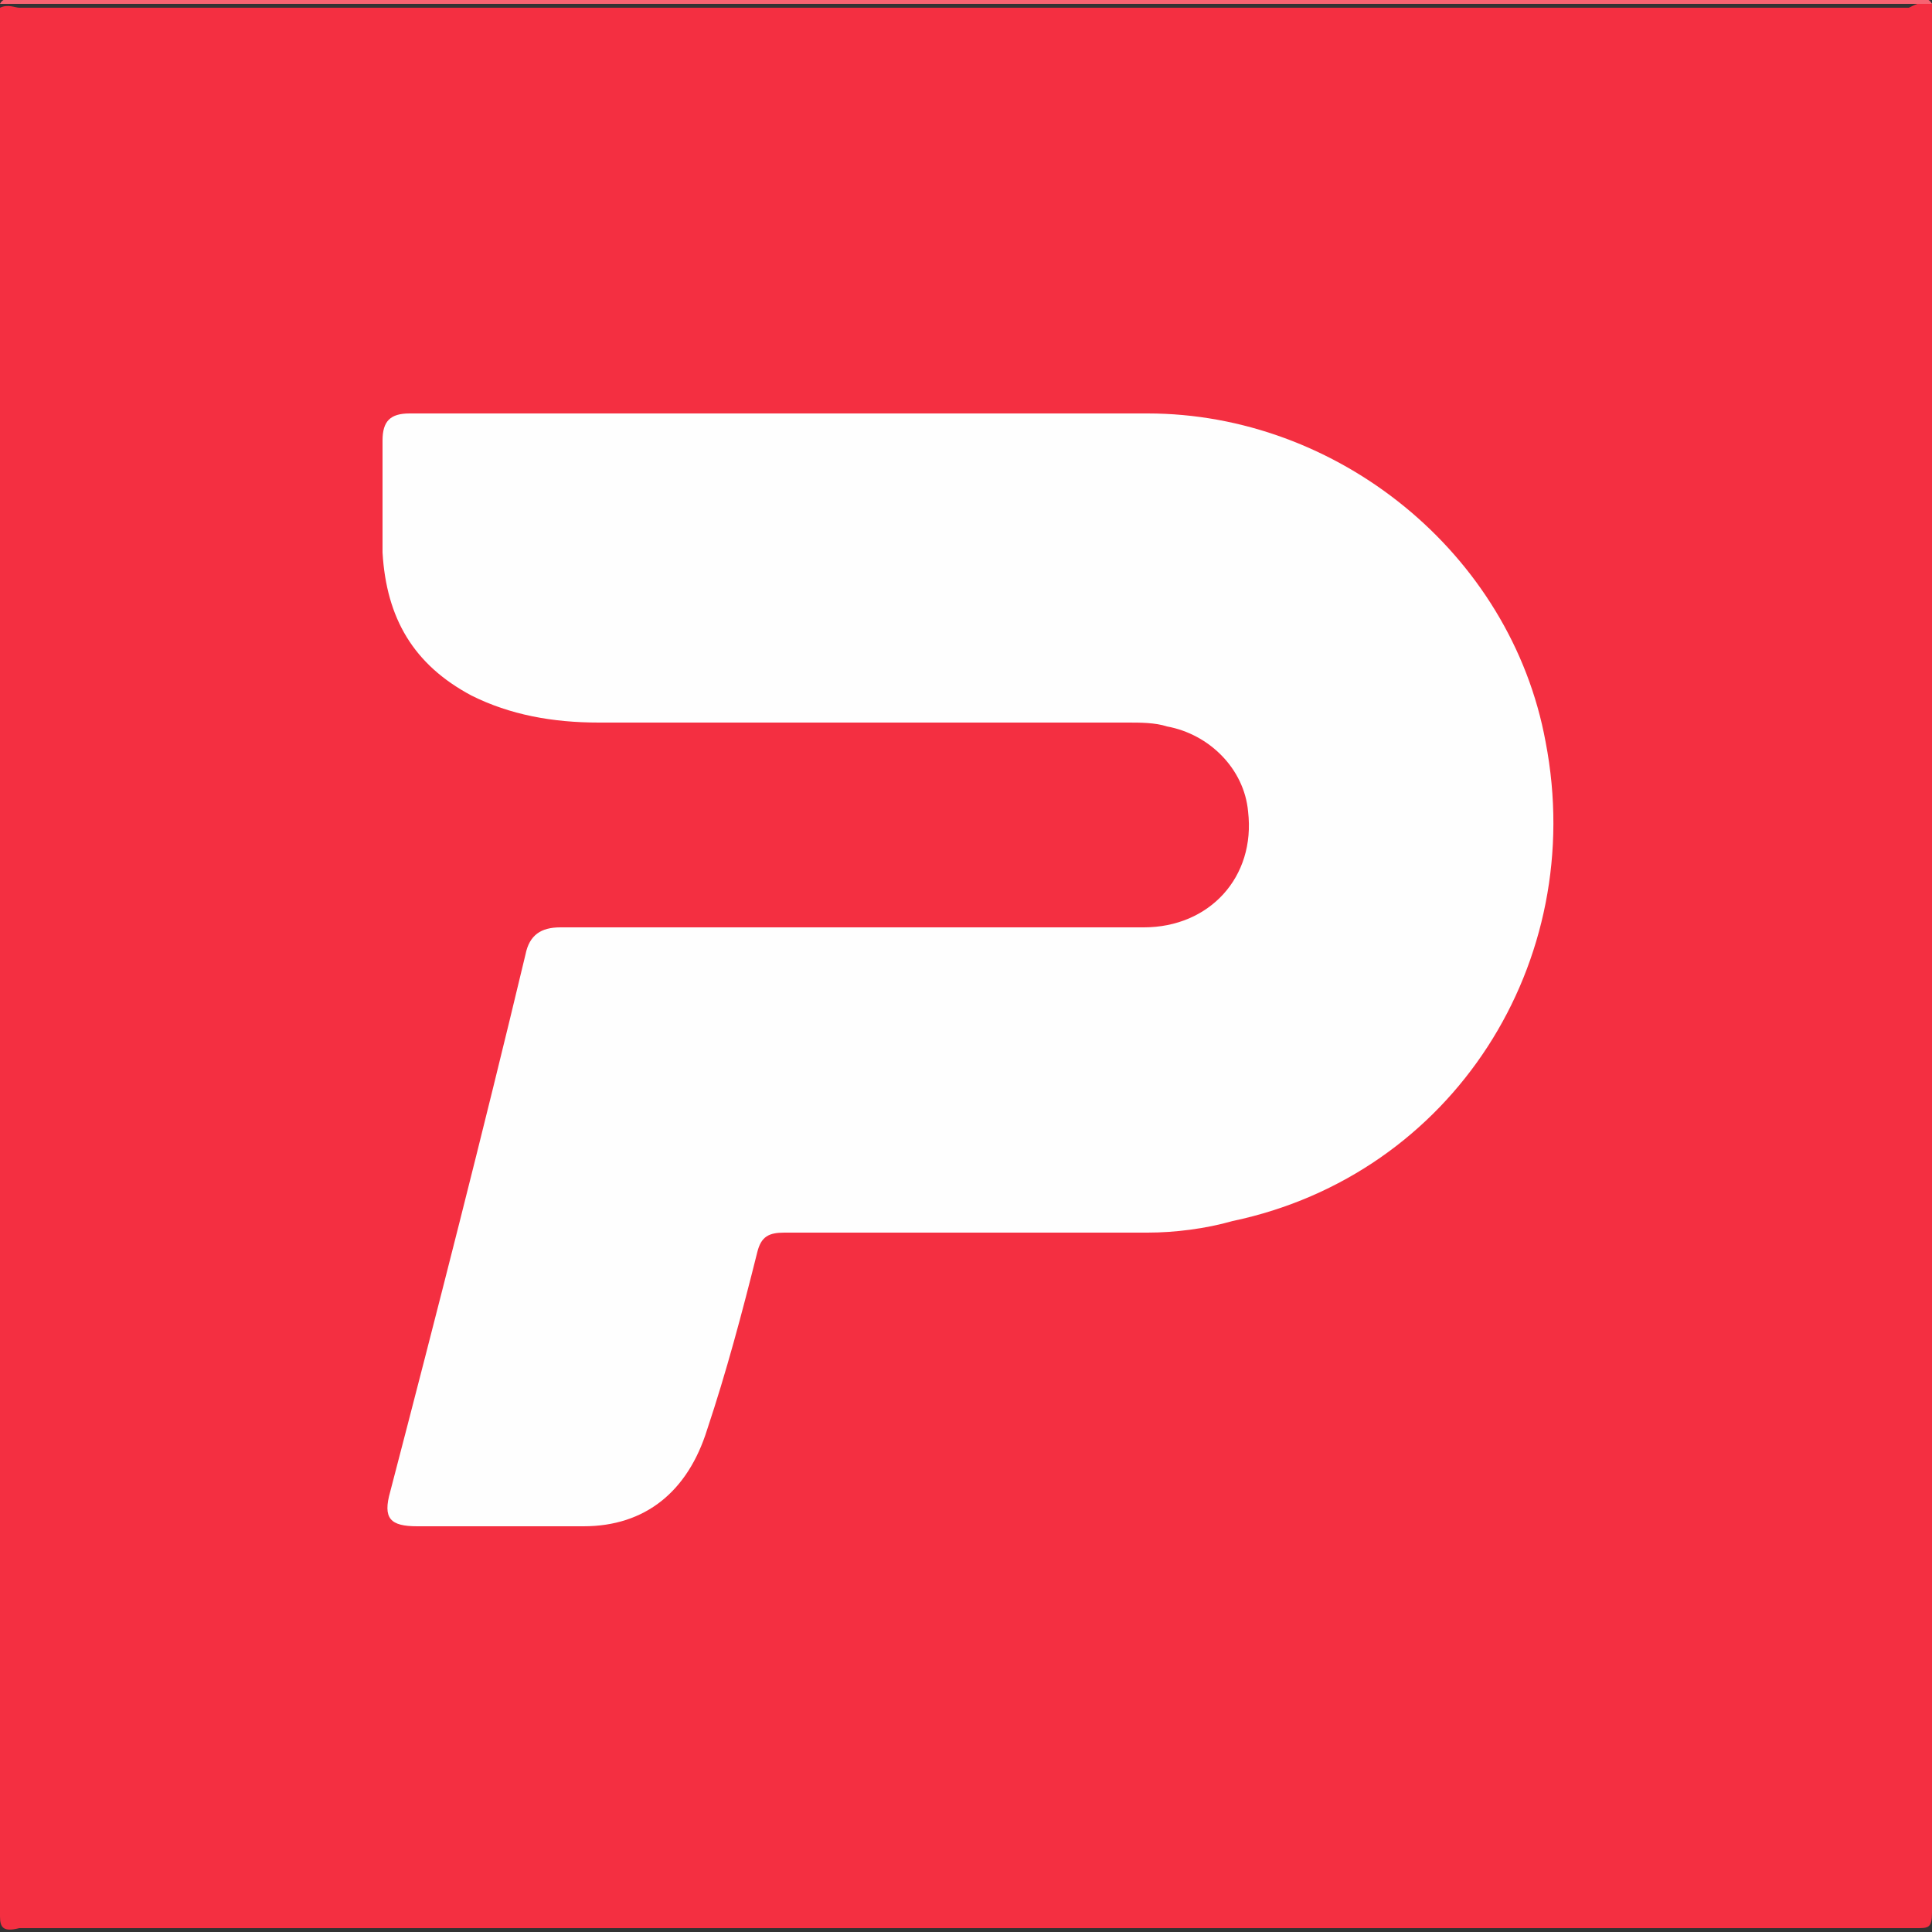 <svg xmlns="http://www.w3.org/2000/svg" xml:space="preserve" style="enable-background:new 0 0 50 50" viewBox="0 0 50 50"><rect x="0" y="0" width="50" height="50" fill="#333333" stroke="none"/><path d="M50 .1v49.4c0 .4-.1.4-.4.4H.5c-.4.1-.5 0-.5-.3V.2C.2.1.4.2.5.2h48.9c.2-.1.4-.2.6-.1z" style="fill:#f42f41"/><path d="M50 .1H0C.1-.1.3 0 .4 0h49.2c.1 0 .3-.1.4.1z" style="fill:#f76371"/><path d="M20.3 10.7h9.4c4.9 0 9.4 3.6 10.3 8.5 1.1 5.7-2.4 11.2-8.1 12.4-.7.2-1.5.3-2.2.3h-9.4c-.4 0-.6.1-.7.5-.4 1.6-.8 3.1-1.3 4.6-.5 1.6-1.6 2.5-3.2 2.5h-4.3c-.7 0-.9-.2-.7-.9 1.2-4.6 2.4-9.3 3.5-13.9.1-.5.4-.7.9-.7h15.1c1.7 0 2.9-1.3 2.7-3-.1-1.1-1-2-2.1-2.2-.3-.1-.7-.1-1-.1H15.5c-1.2 0-2.3-.2-3.3-.7-1.5-.8-2.2-2-2.3-3.7v-2.9c0-.5.2-.7.7-.7h9.7z" style="fill:#fefefe"/></svg>